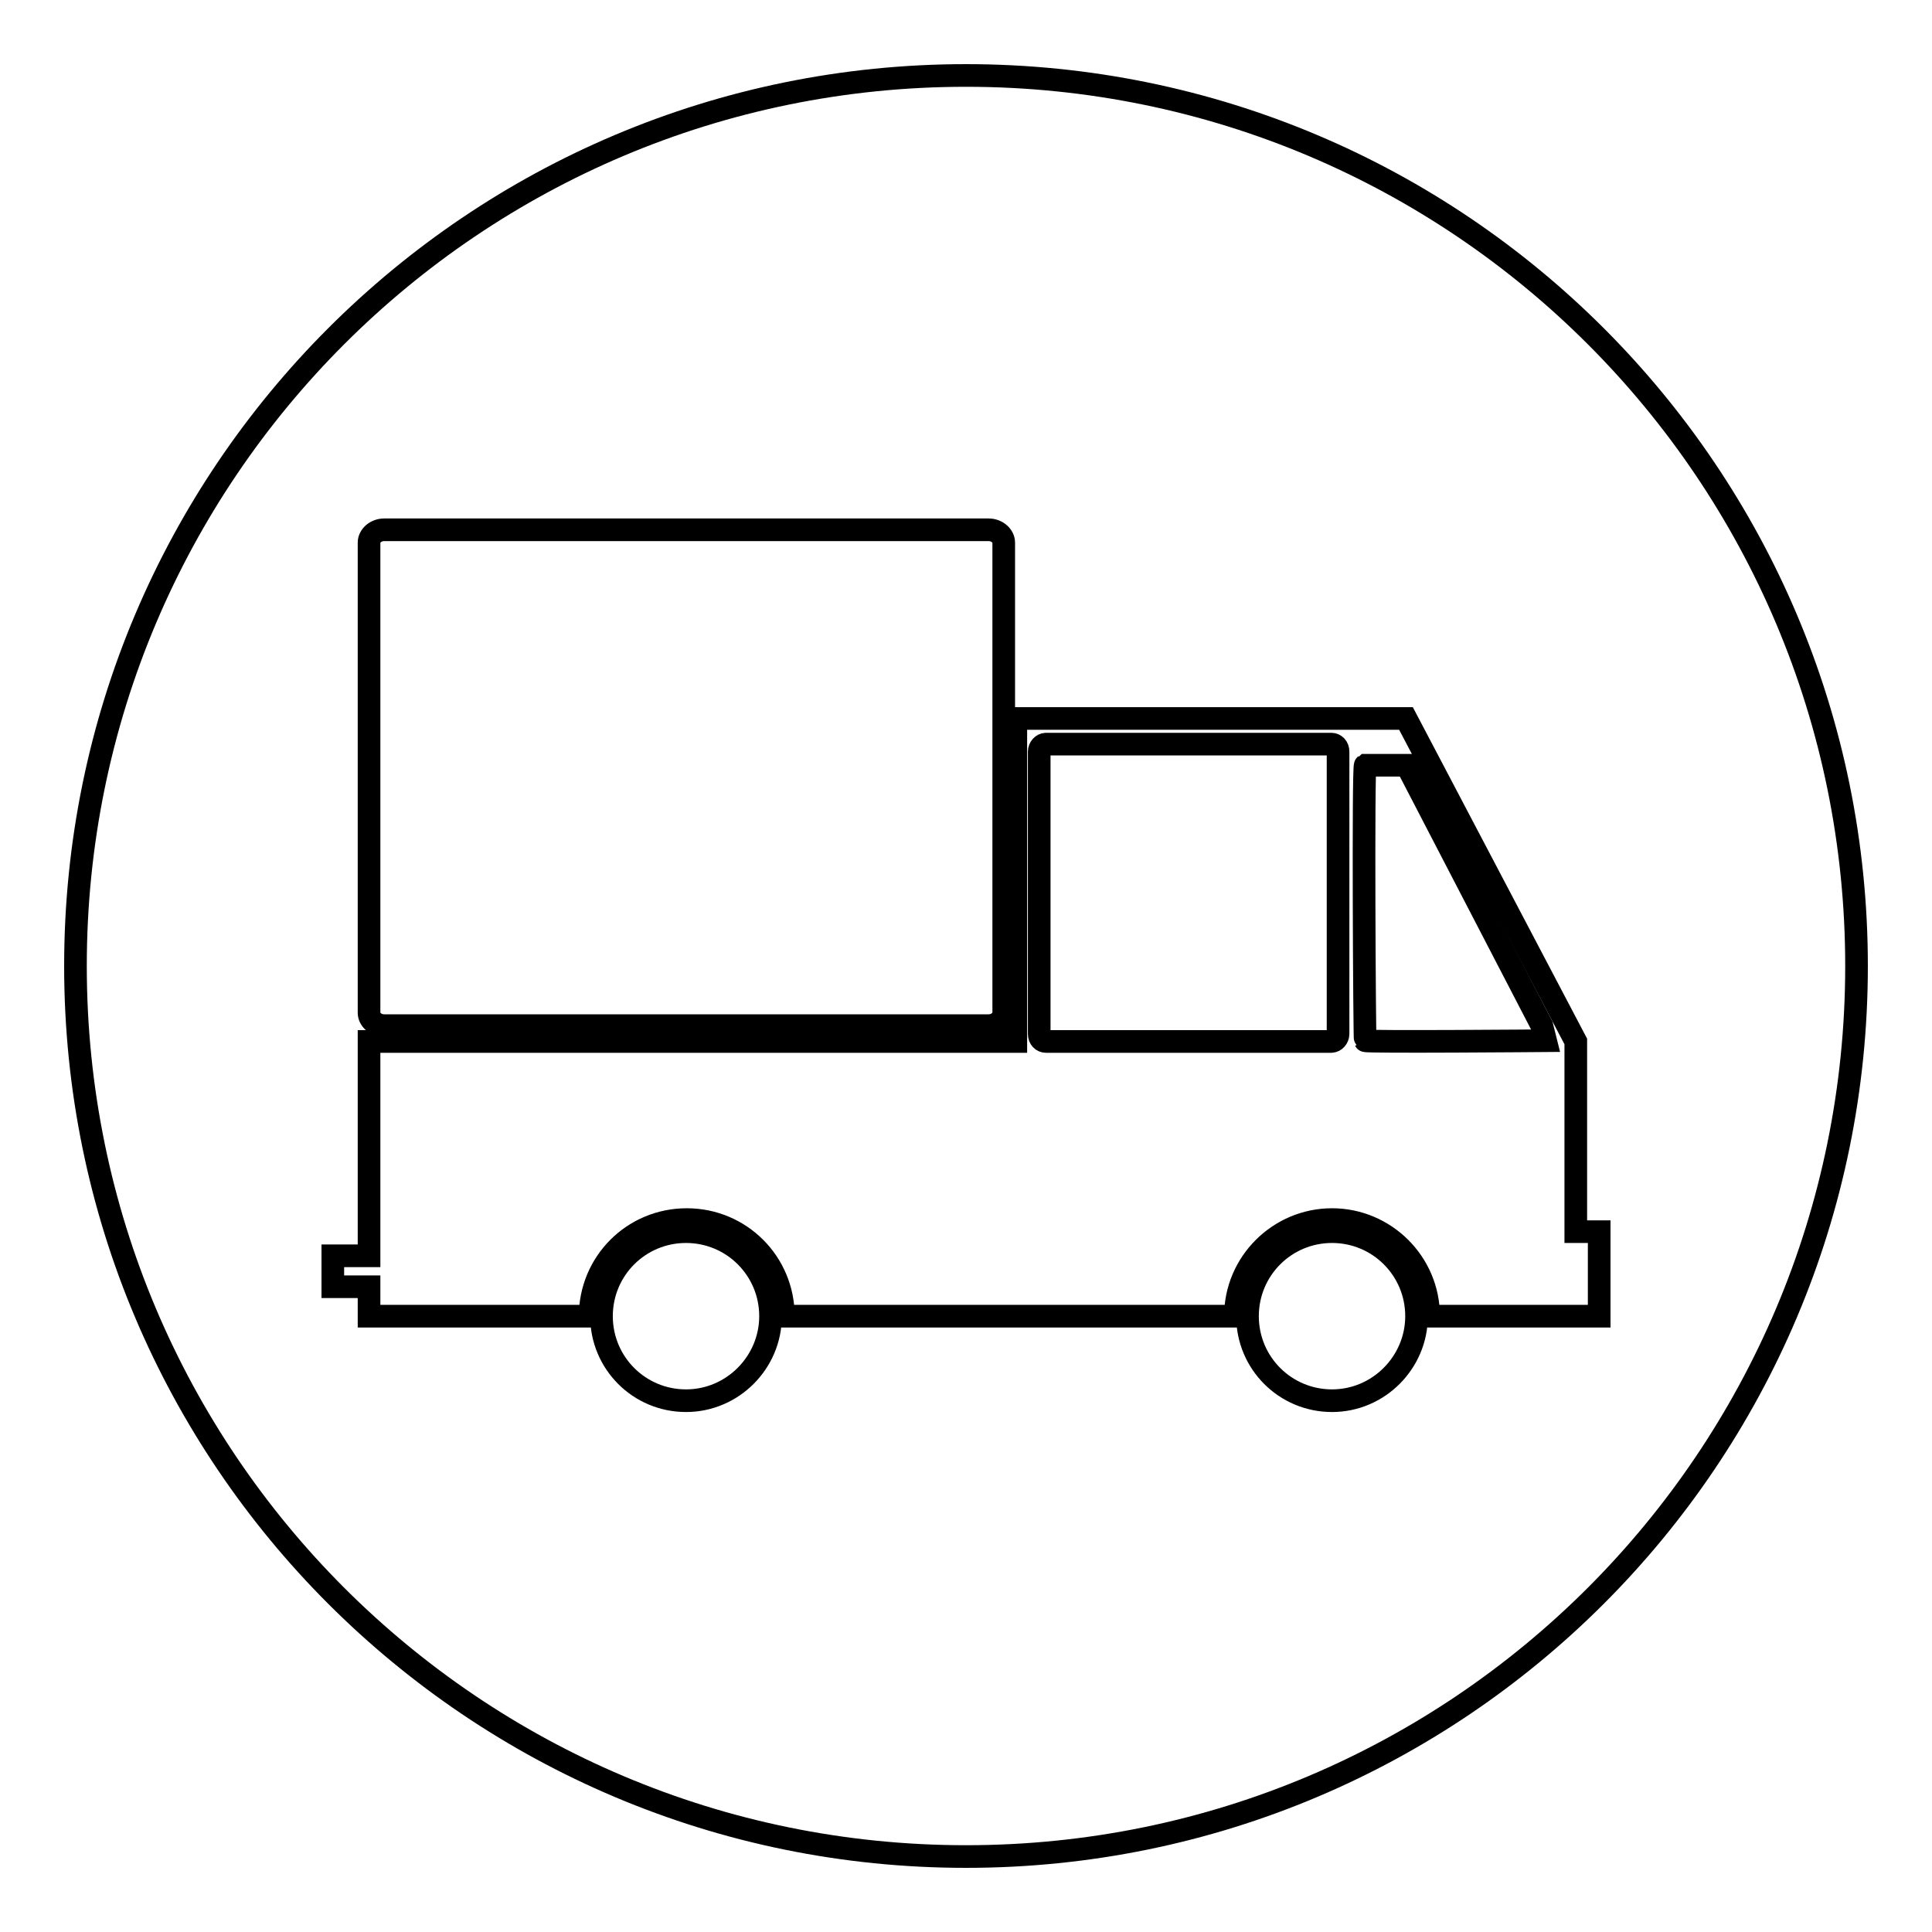 <?xml version="1.0" encoding="utf-8"?>
<!-- Svg Vector Icons : http://www.onlinewebfonts.com/icon -->
<!DOCTYPE svg PUBLIC "-//W3C//DTD SVG 1.1//EN" "http://www.w3.org/Graphics/SVG/1.1/DTD/svg11.dtd">
<svg version="1.1" xmlns="http://www.w3.org/2000/svg" xmlns:xlink="http://www.w3.org/1999/xlink" x="0px" y="0px" viewBox="0 0 256 256" enable-background="new 0 0 256 256" xml:space="preserve">
<g><g><path stroke-width="3" fill-opacity="0" stroke="#000000"  d="M186.4,101.4c0,0-3.2,0-5.5,0c-0.3,0.2-0.1,36.4,0,36.5c0.1,0.2,23.9,0,23.9,0l-0.5-2L186.4,101.4z"/><path stroke-width="3" fill-opacity="0" stroke="#000000"  d="M176.4,98.6h-37.8c-0.5,0-0.9,0.5-0.9,1V137c0,0.6,0.4,1,0.9,1h37.8c0.5,0,0.9-0.5,0.9-1V99.6C177.3,99,176.9,98.6,176.4,98.6z"/><path stroke-width="3" fill-opacity="0" stroke="#000000"  d="M128,10C62.8,10,10,62.8,10,128c0,65.2,52.8,118,118,118c65.2,0,118-52.8,118-118C246,62.8,193.2,10,128,10z M48.9,71.9c0-0.9,0.9-1.7,2-1.7H131c1.1,0,2,0.8,2,1.7v62.3c0,0.9-0.9,1.7-2,1.7H50.9c-1.1,0-2-0.8-2-1.7V71.9z M90.9,185.6c-6.2,0-11.2-5-11.2-11.2c0-6.2,5-11.2,11.2-11.2s11.2,5,11.2,11.2C102.1,180.5,97.1,185.6,90.9,185.6z M176.5,185.6c-6.2,0-11.2-5-11.2-11.2c0-6.2,5-11.2,11.2-11.2s11.2,5,11.2,11.2C187.7,180.5,182.7,185.6,176.5,185.6z M208.7,174.4h-13h-3h-0.4h-3c0-7.1-5.8-12.8-12.8-12.8s-12.8,5.7-12.8,12.8h-59.9c0-7.1-5.7-12.8-12.8-12.8c-7.1,0-12.8,5.7-12.8,12.8H65.4h-3.5h-13v-3.9h-4.8v-4.1h4.8v-5v-10.4v-13h13h3.5h69.2V95.2h47.1h4.6l22.5,42.8v13v10.4v1.8h3.1v11.2L208.7,174.4L208.7,174.4z"/></g></g>
</svg>